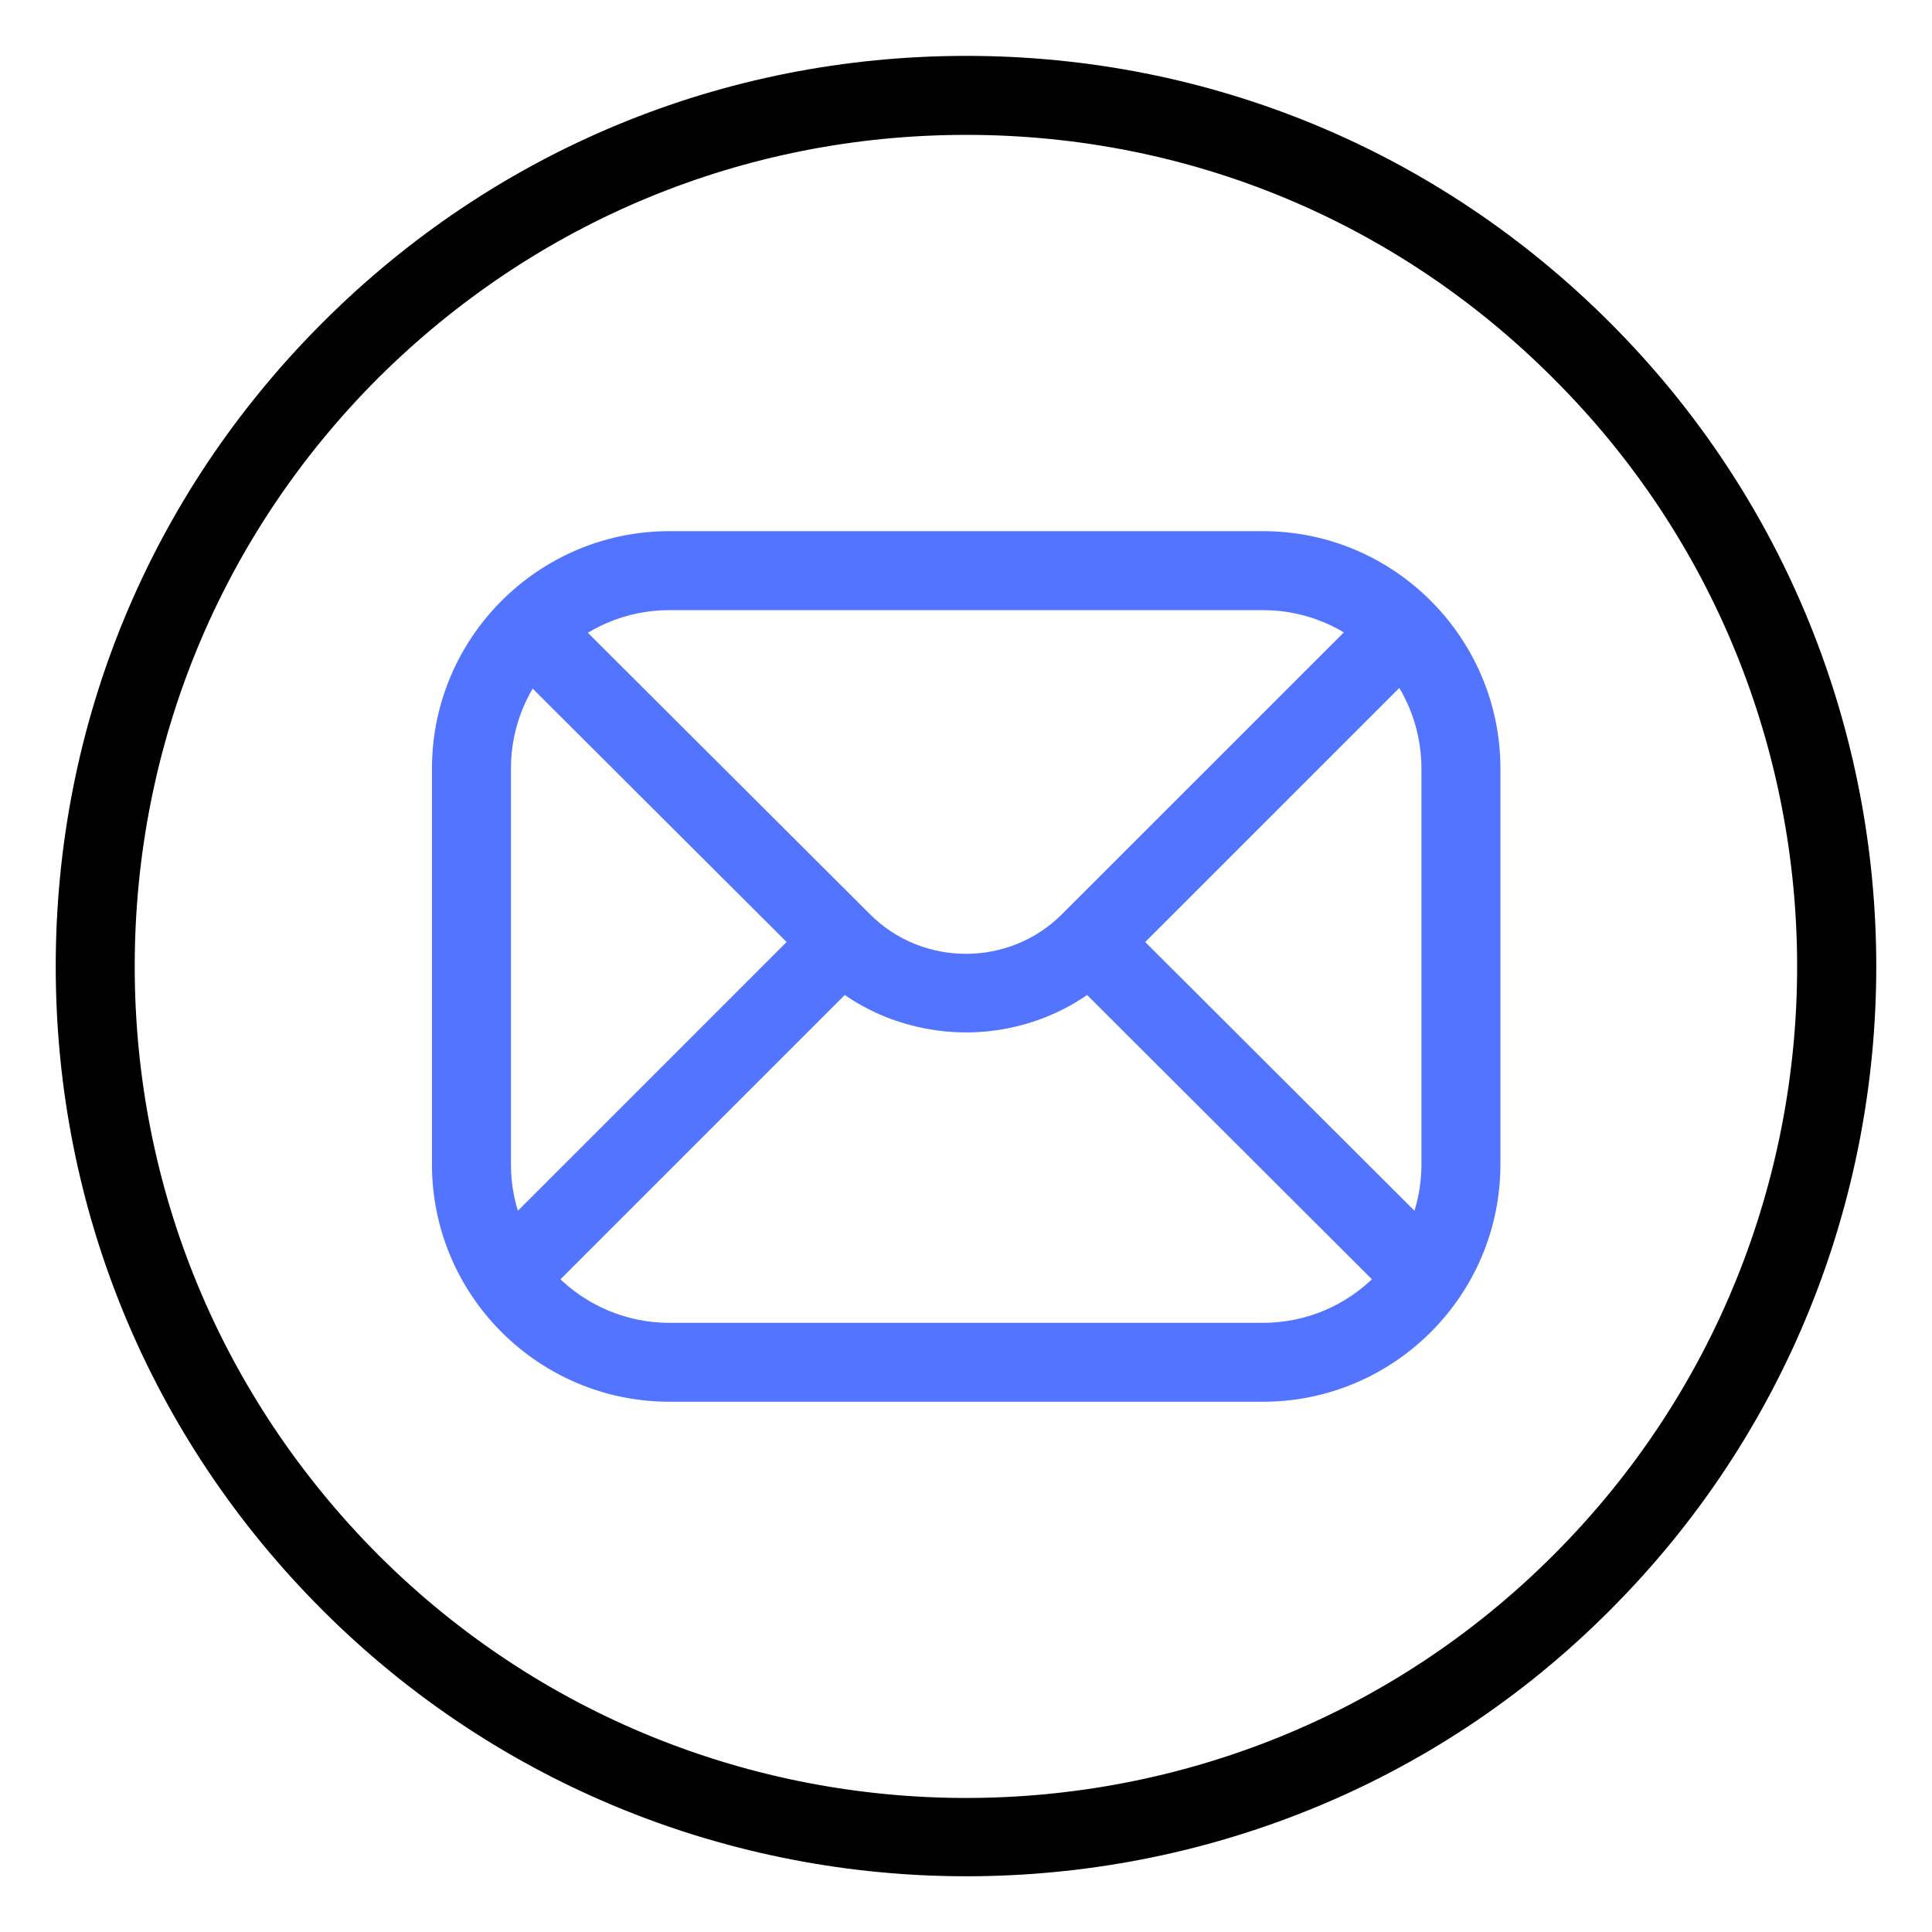 <svg width="26" height="26" viewBox="0 0 26 26" fill="none" xmlns="http://www.w3.org/2000/svg">
<g id="Icons/Property 1=Email, Circle">
<g id="Group">
<g id="Group_2">
<path id="Vector" d="M13.004 25C9.928 25 6.852 23.827 4.517 21.492C2.247 19.223 1 16.213 1 13.005C1 9.798 2.247 6.788 4.517 4.519C6.786 2.249 9.796 1.002 13.004 1.002C16.211 1.002 19.221 2.249 21.49 4.519C26.17 9.198 26.17 16.813 21.49 21.492C19.155 23.837 16.079 25 13.004 25ZM13.004 1.565C9.946 1.565 7.077 2.756 4.911 4.912C2.754 7.069 1.563 9.948 1.563 13.005C1.563 16.063 2.754 18.932 4.911 21.099C9.374 25.562 16.633 25.562 21.087 21.099C25.551 16.635 25.551 9.376 21.087 4.922C18.93 2.756 16.061 1.565 13.004 1.565Z" fill="black" stroke="black" stroke-width="0.5"/>
</g>
<g id="Vector_2">
<path d="M16.997 18.614H9.008C7.385 18.614 6.063 17.292 6.063 15.67V10.343C6.063 8.721 7.385 7.398 9.008 7.398H16.997C18.62 7.398 19.942 8.721 19.942 10.343V15.67C19.942 17.292 18.62 18.614 16.997 18.614ZM9.008 7.961C7.695 7.961 6.626 9.03 6.626 10.343V15.67C6.626 16.983 7.695 18.052 9.008 18.052H16.997C18.31 18.052 19.379 16.983 19.379 15.67V10.343C19.379 9.03 18.31 7.961 16.997 7.961H9.008Z" fill="#5274FF"/>
<path d="M13.004 13.644C12.329 13.644 11.654 13.391 11.138 12.875L6.918 8.664C6.805 8.552 6.805 8.374 6.918 8.271C7.03 8.158 7.209 8.158 7.312 8.271L11.532 12.481C12.338 13.288 13.661 13.288 14.467 12.481L18.678 8.271C18.79 8.158 18.968 8.158 19.072 8.271C19.184 8.383 19.184 8.561 19.072 8.664L14.861 12.875C14.354 13.382 13.679 13.644 13.004 13.644Z" fill="#5274FF"/>
<path d="M6.822 17.47C6.747 17.47 6.682 17.442 6.625 17.386C6.513 17.273 6.513 17.095 6.625 16.992L11.136 12.481C11.249 12.368 11.427 12.368 11.53 12.481C11.643 12.593 11.643 12.772 11.53 12.875L7.019 17.386C6.963 17.442 6.897 17.47 6.822 17.47Z" fill="#5274FF"/>
<path d="M19.184 17.47C19.109 17.47 19.043 17.442 18.987 17.386L14.467 12.875C14.354 12.762 14.354 12.584 14.467 12.481C14.58 12.369 14.757 12.368 14.861 12.481L19.381 16.992C19.493 17.104 19.493 17.282 19.381 17.386C19.324 17.442 19.259 17.47 19.184 17.47Z" fill="#5274FF"/>
<path d="M14.467 12.481C13.661 13.288 12.338 13.288 11.532 12.481L7.312 8.271C7.209 8.158 7.03 8.158 6.918 8.271C6.805 8.374 6.805 8.552 6.918 8.664L11.138 12.875C11.654 13.391 12.329 13.644 13.004 13.644C13.679 13.644 14.354 13.382 14.861 12.875L19.072 8.664C19.184 8.561 19.184 8.383 19.072 8.271C18.968 8.158 18.79 8.158 18.678 8.271L14.467 12.481ZM14.467 12.481C14.354 12.584 14.354 12.762 14.467 12.875L18.987 17.386C19.043 17.442 19.109 17.47 19.184 17.47C19.259 17.47 19.324 17.442 19.381 17.386C19.493 17.282 19.493 17.104 19.381 16.992L14.861 12.481C14.757 12.368 14.58 12.369 14.467 12.481ZM16.997 18.614H9.008C7.385 18.614 6.063 17.292 6.063 15.67V10.343C6.063 8.721 7.385 7.398 9.008 7.398H16.997C18.62 7.398 19.942 8.721 19.942 10.343V15.67C19.942 17.292 18.62 18.614 16.997 18.614ZM9.008 7.961C7.695 7.961 6.626 9.03 6.626 10.343V15.67C6.626 16.983 7.695 18.052 9.008 18.052H16.997C18.31 18.052 19.379 16.983 19.379 15.67V10.343C19.379 9.03 18.31 7.961 16.997 7.961H9.008ZM6.822 17.47C6.747 17.47 6.682 17.442 6.625 17.386C6.513 17.273 6.513 17.095 6.625 16.992L11.136 12.481C11.249 12.368 11.427 12.368 11.53 12.481C11.643 12.593 11.643 12.772 11.53 12.875L7.019 17.386C6.963 17.442 6.897 17.47 6.822 17.47Z" stroke="#5274FF" stroke-width="0.5"/>
</g>
</g>
</g>
</svg>

